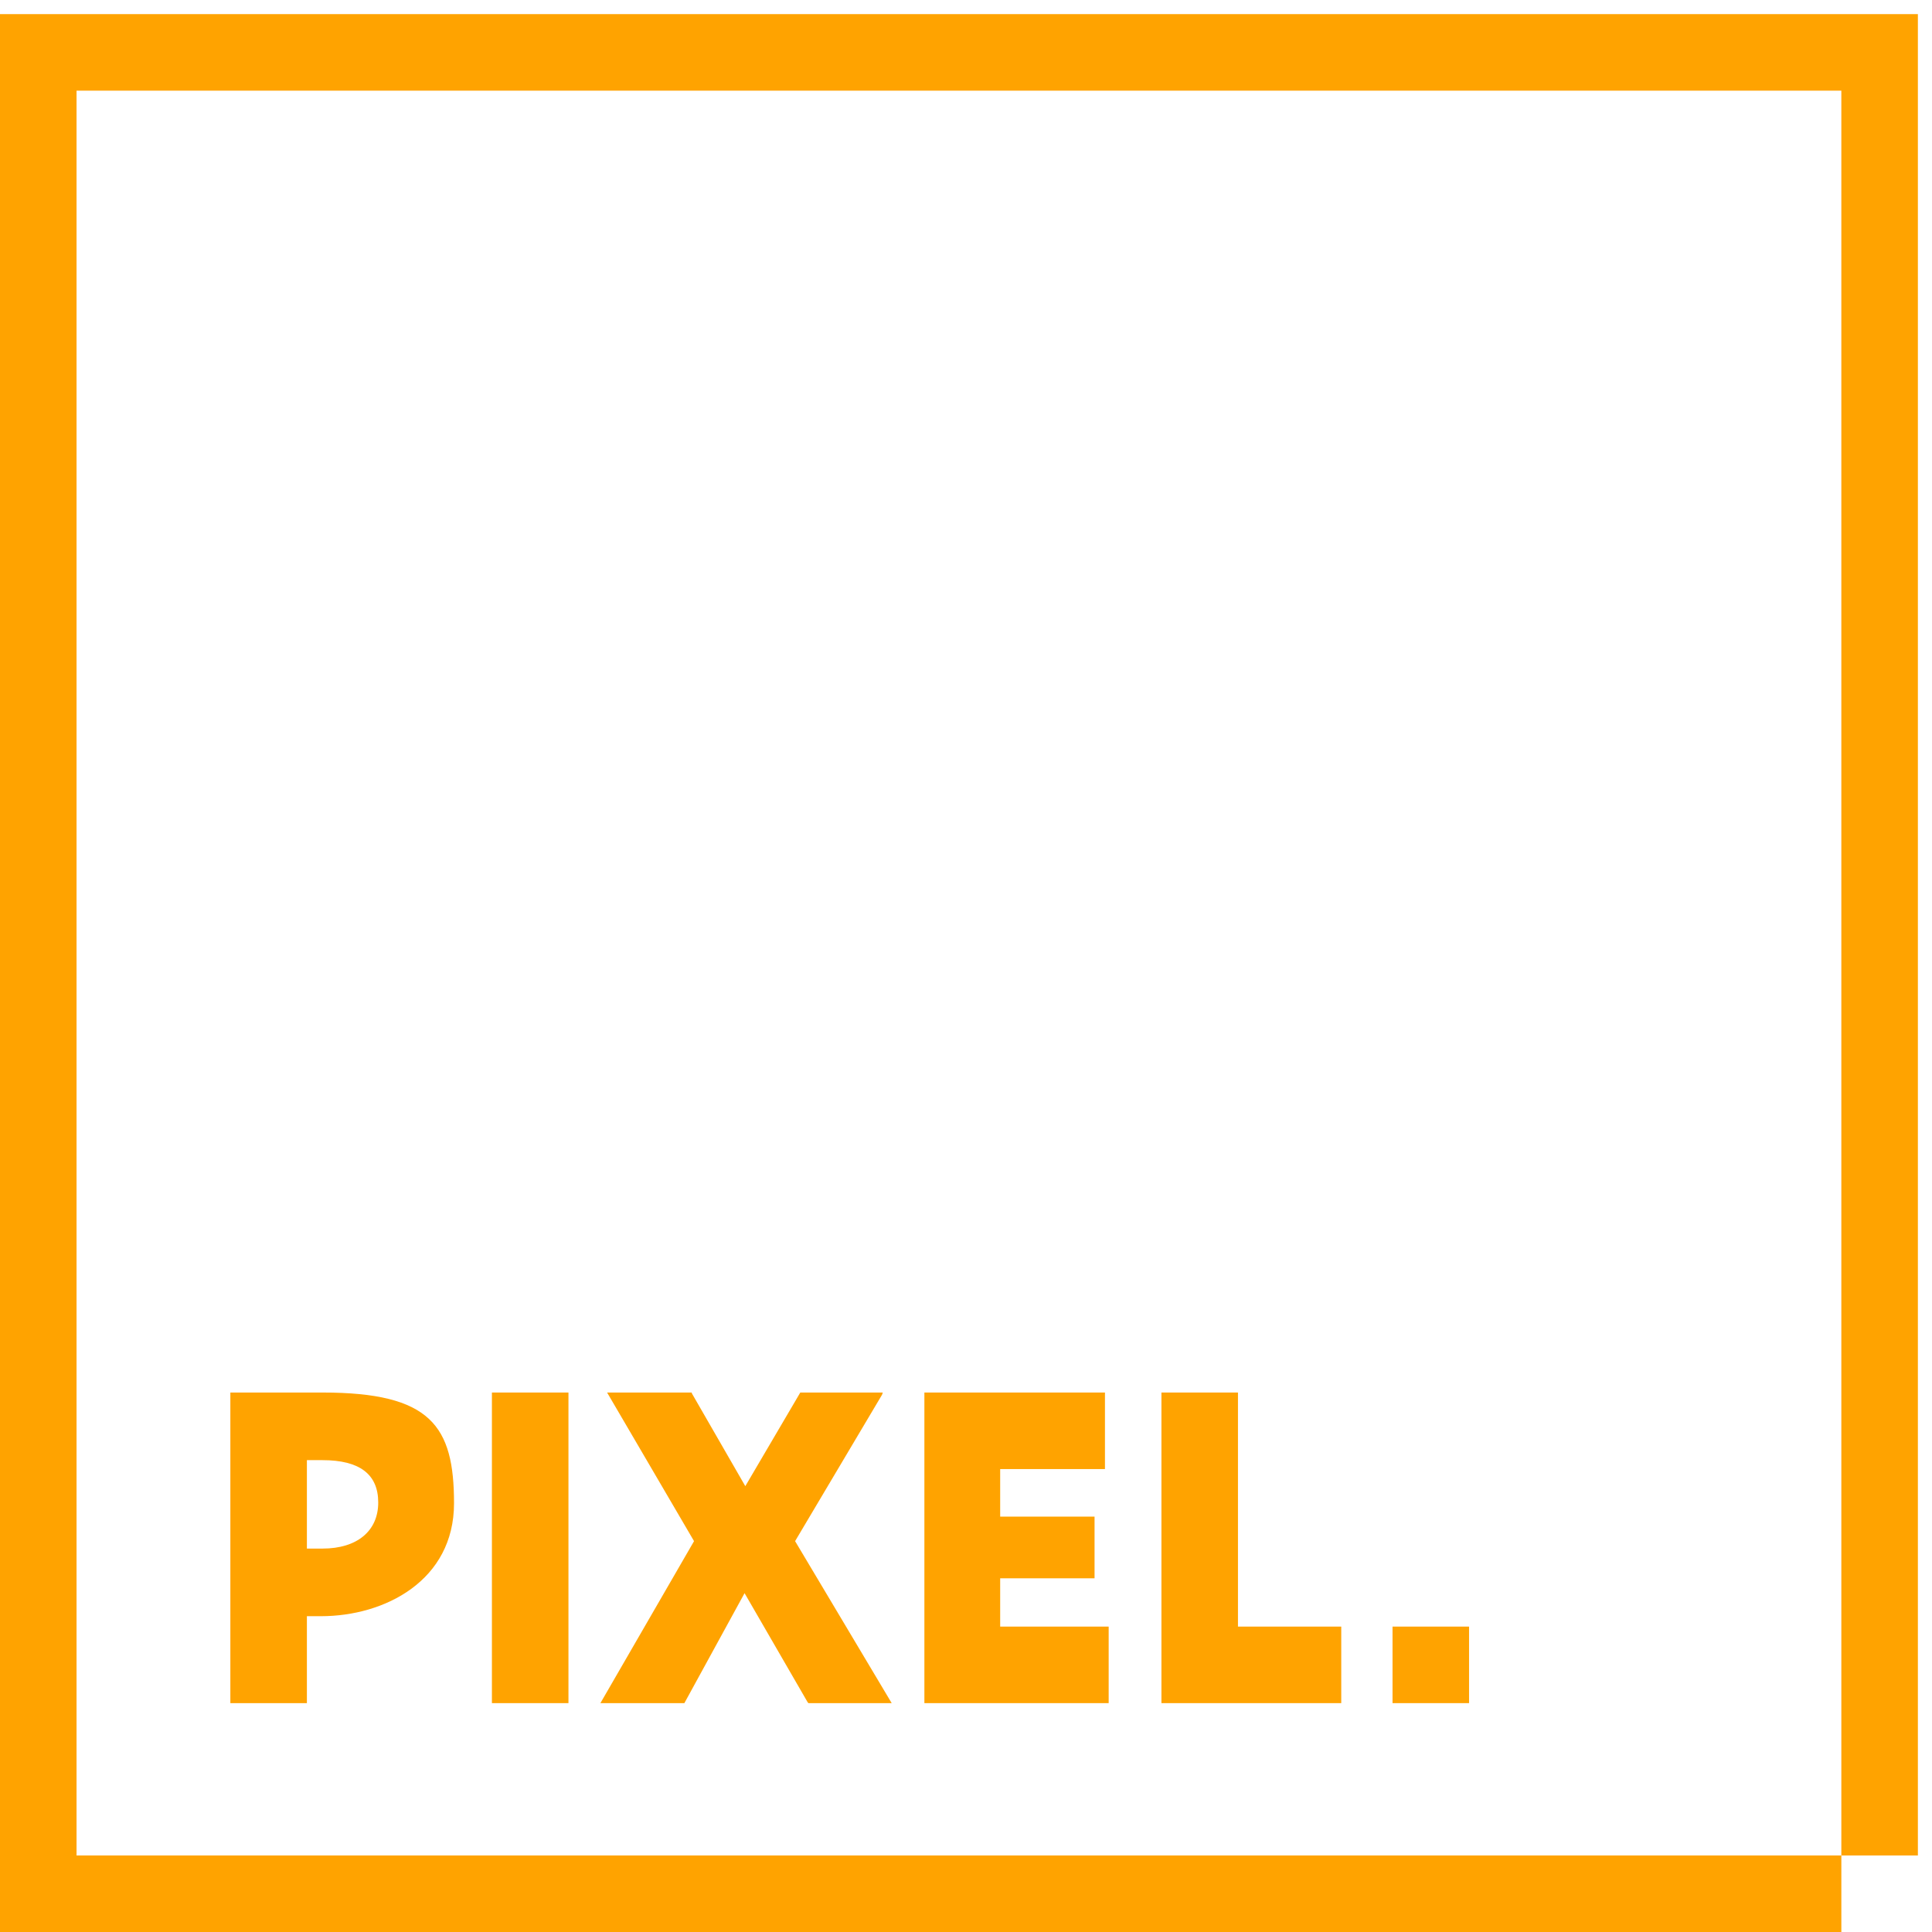 <?xml version="1.0" encoding="UTF-8"?>
<svg id="Layer_1" data-name="Layer 1" xmlns="http://www.w3.org/2000/svg" version="1.1" viewBox="0 0 260 260">
  <defs>
    <style>
      .cls-1 {
        fill: #ffa300;
        stroke-width: 0px;
      }
    </style>
  </defs>
  <g>
    <g>
      <path class="cls-1" d="M43.4,187.4h-12.4v41.8h10.3v-11.7h1.9c8.6,0,17.9-4.8,17.9-15.2s-3.1-14.9-17.7-14.9ZM43.4,208.4h-2.1v-11.9h2.1c5,0,7.5,1.9,7.5,5.7s-2.8,6.2-7.5,6.2Z"/>
      <rect class="cls-1" x="66.2" y="187.4" width="10.3" height="41.8"/>
      <polygon class="cls-1" points="118.7 187.7 118.8 187.4 107.7 187.4 100.3 200 93.1 187.5 93.1 187.4 81.7 187.4 93.4 207.4 80.8 229.2 92.1 229.2 100.2 214.4 108.7 229.1 108.8 229.2 120 229.2 107 207.4 118.7 187.7"/>
      <polygon class="cls-1" points="134.6 212.4 147.3 212.4 147.3 204.1 134.6 204.1 134.6 197.7 148.7 197.7 148.7 187.4 124.4 187.4 124.4 229.2 149.2 229.2 149.2 218.9 134.6 218.9 134.6 212.4"/>
      <polygon class="cls-1" points="166.6 218.9 166.6 187.4 156.3 187.4 156.3 229.2 180.5 229.2 180.5 218.9 166.6 218.9"/>
    </g>
    <rect class="cls-1" x="187.4" y="218.9" width="10.3" height="10.3"/>
  </g>
  <polygon class="cls-1" points="10.3 1.9 0 1.9 0 12.3 0 15.1 0 260 247.8 260 247.8 249.7 10.3 249.7 10.3 15.1 10.3 12.3 10.3 12.2 247.8 12.2 247.8 249.7 258.1 249.7 258.1 1.9 10.3 1.9"/>
</svg>